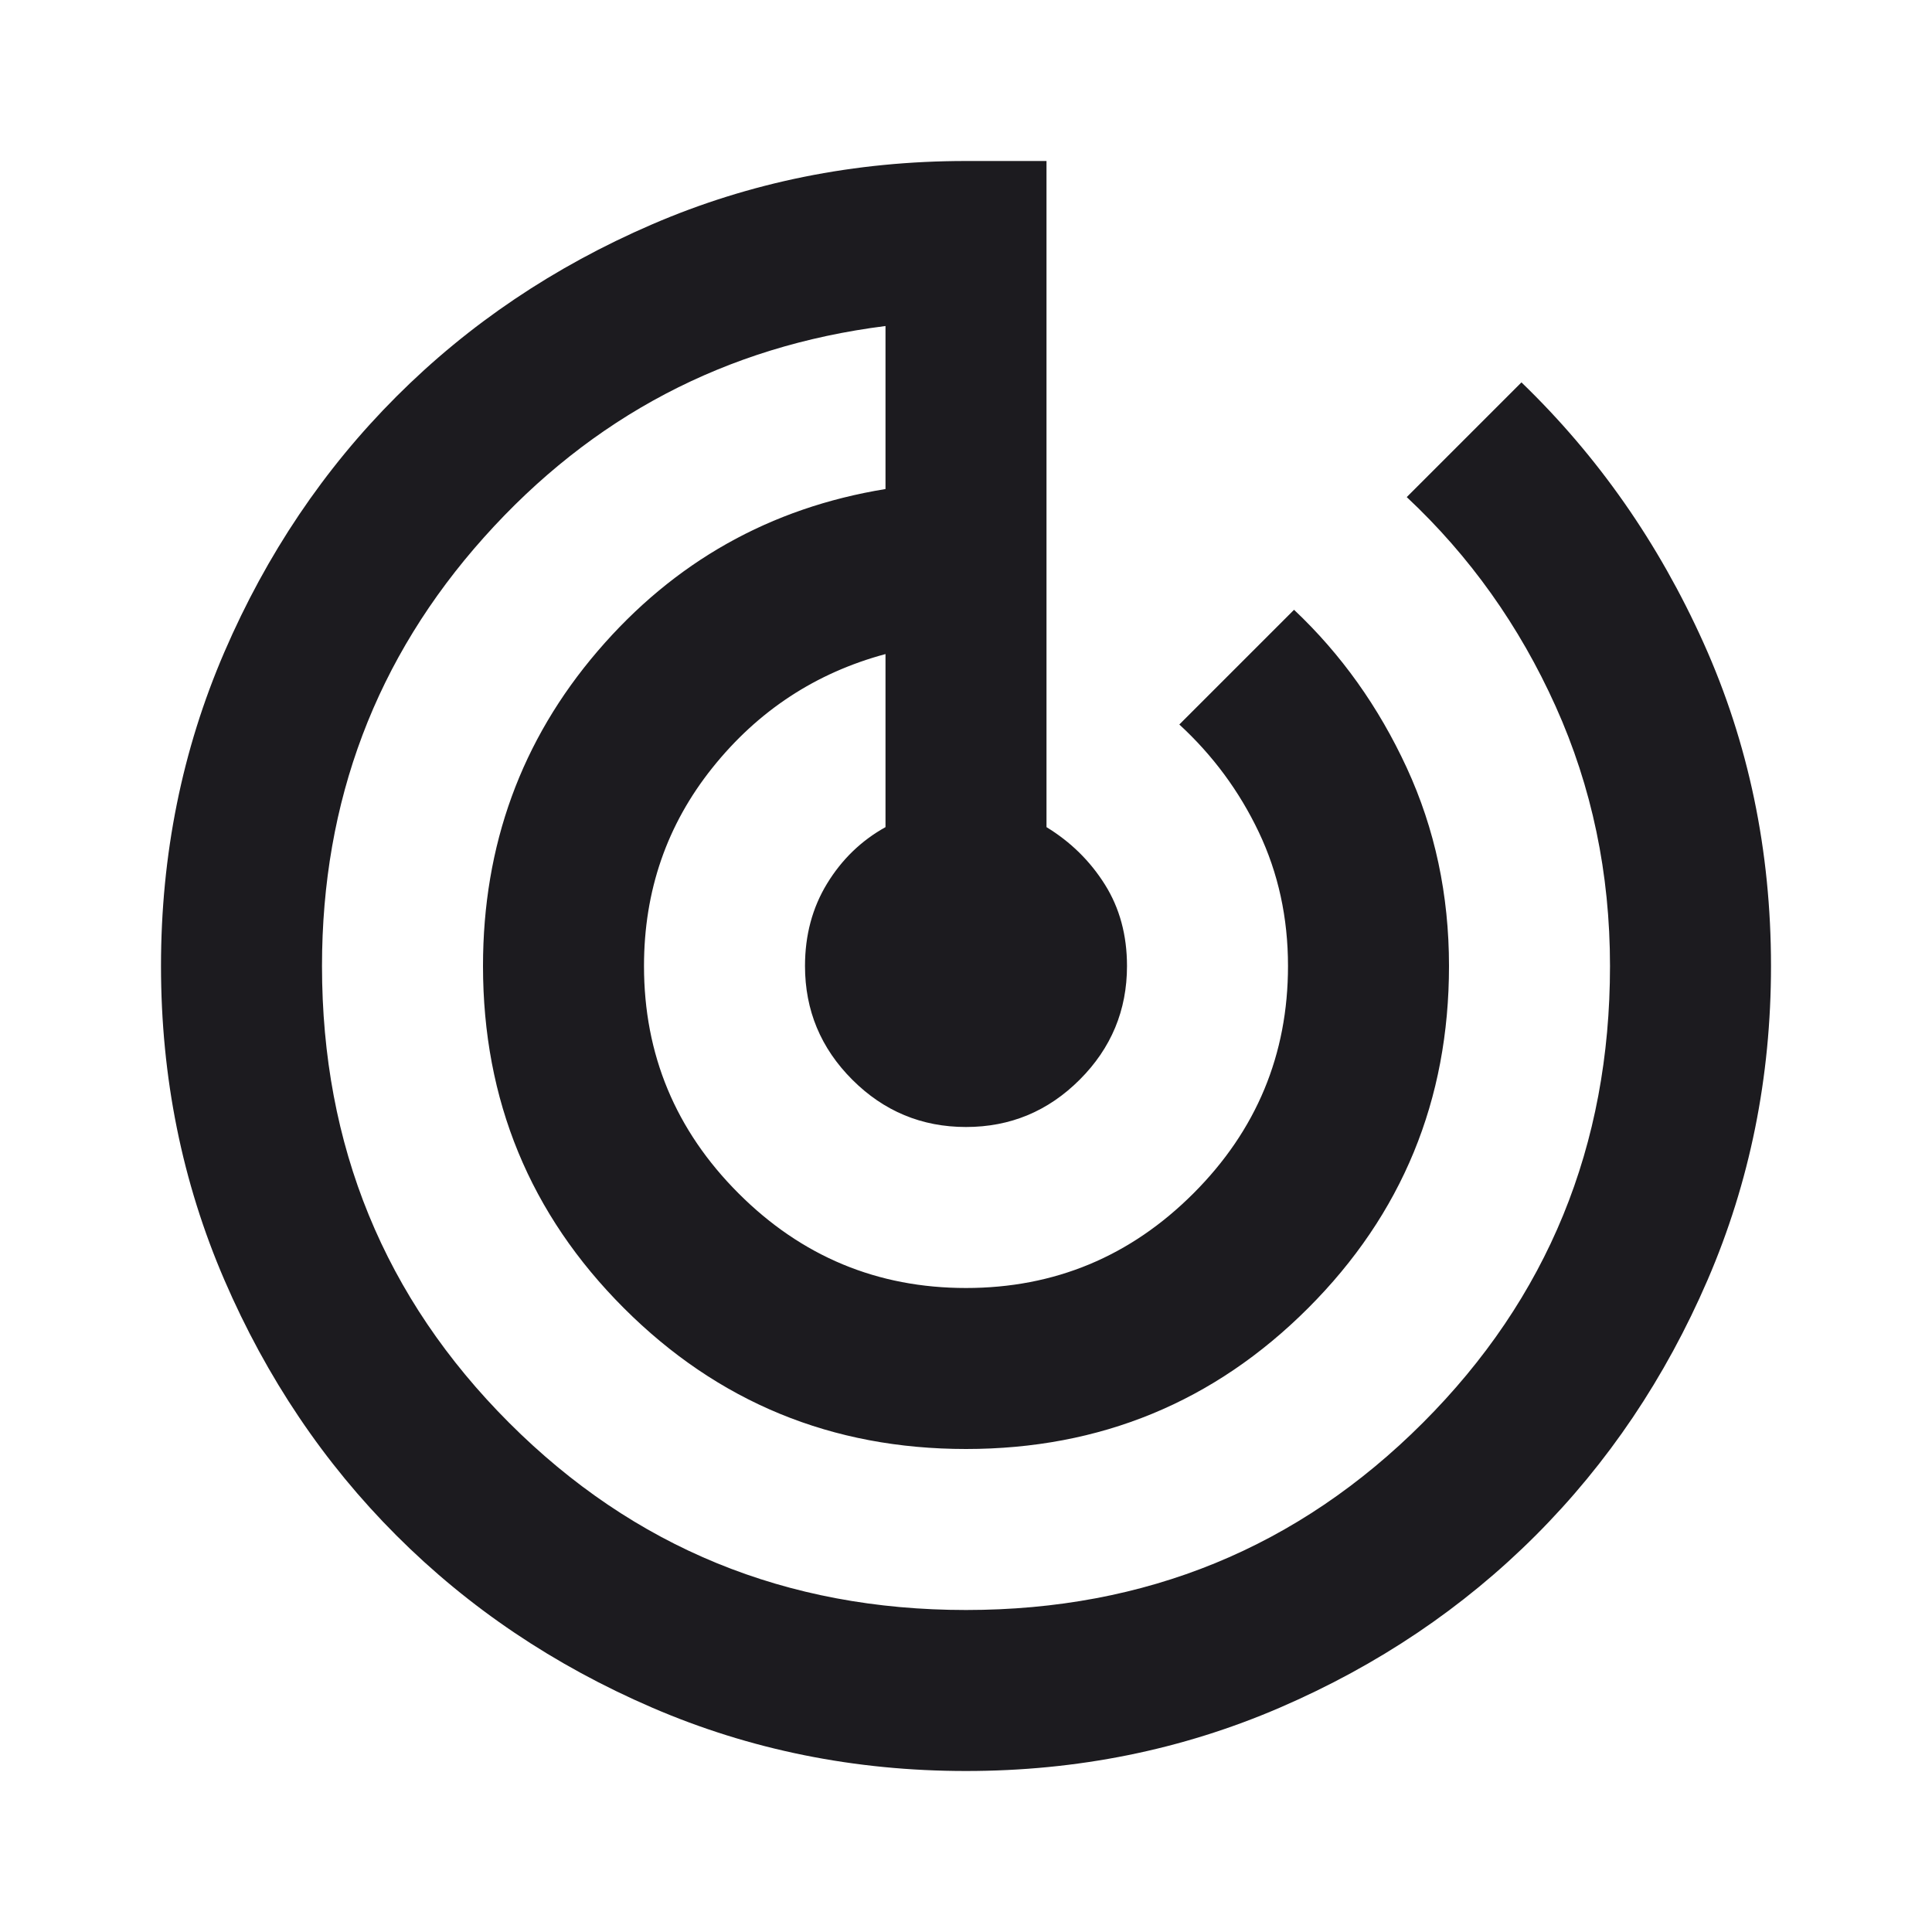<?xml version="1.0" encoding="UTF-8"?> <svg xmlns="http://www.w3.org/2000/svg" width="72" height="72" viewBox="0 0 72 72" fill="none"><mask id="mask0_1792_196" style="mask-type:alpha" maskUnits="userSpaceOnUse" x="0" y="0" width="72" height="72"><rect width="72" height="72" fill="#D9D9D9"></rect></mask><g mask="url(#mask0_1792_196)"><path d="M36 66C31.85 66 27.95 65.212 24.3 63.637C20.65 62.062 17.475 59.925 14.775 57.225C12.075 54.525 9.937 51.35 8.362 47.7C6.787 44.05 6 40.15 6 36C6 31.85 6.787 27.95 8.362 24.3C9.937 20.65 12.075 17.475 14.775 14.775C17.475 12.075 20.65 9.937 24.3 8.362C27.95 6.787 31.85 6 36 6H39V30.825C39.9 31.375 40.625 32.087 41.175 32.962C41.725 33.837 42 34.85 42 36C42 37.65 41.412 39.062 40.237 40.237C39.062 41.412 37.65 42 36 42C34.35 42 32.937 41.412 31.762 40.237C30.587 39.062 30 37.65 30 36C30 34.85 30.275 33.825 30.825 32.925C31.375 32.025 32.1 31.325 33 30.825V24.375C30.4 25.075 28.25 26.487 26.55 28.612C24.85 30.737 24 33.2 24 36C24 39.3 25.175 42.125 27.525 44.475C29.875 46.825 32.7 48 36 48C39.3 48 42.125 46.825 44.475 44.475C46.825 42.125 48 39.3 48 36C48 34.2 47.637 32.537 46.912 31.012C46.187 29.487 45.2 28.15 43.95 27L48.225 22.725C49.975 24.375 51.375 26.337 52.425 28.612C53.475 30.887 54 33.35 54 36C54 41 52.25 45.25 48.75 48.75C45.25 52.25 41 54 36 54C31 54 26.75 52.25 23.25 48.75C19.75 45.25 18 41 18 36C18 31.5 19.425 27.587 22.275 24.262C25.125 20.937 28.7 18.925 33 18.225V12.15C27.05 12.9 22.062 15.525 18.037 20.025C14.012 24.525 12 29.85 12 36C12 42.7 14.325 48.375 18.975 53.025C23.625 57.675 29.3 60 36 60C42.7 60 48.375 57.675 53.025 53.025C57.675 48.375 60 42.7 60 36C60 32.55 59.325 29.325 57.975 26.325C56.625 23.325 54.775 20.725 52.425 18.525L56.7 14.25C59.55 17 61.812 20.237 63.487 23.962C65.162 27.687 66 31.7 66 36C66 40.15 65.212 44.05 63.637 47.7C62.062 51.35 59.925 54.525 57.225 57.225C54.525 59.925 51.35 62.062 47.7 63.637C44.05 65.212 40.15 66 36 66Z" fill="#1C1B1F"></path></g></svg> 